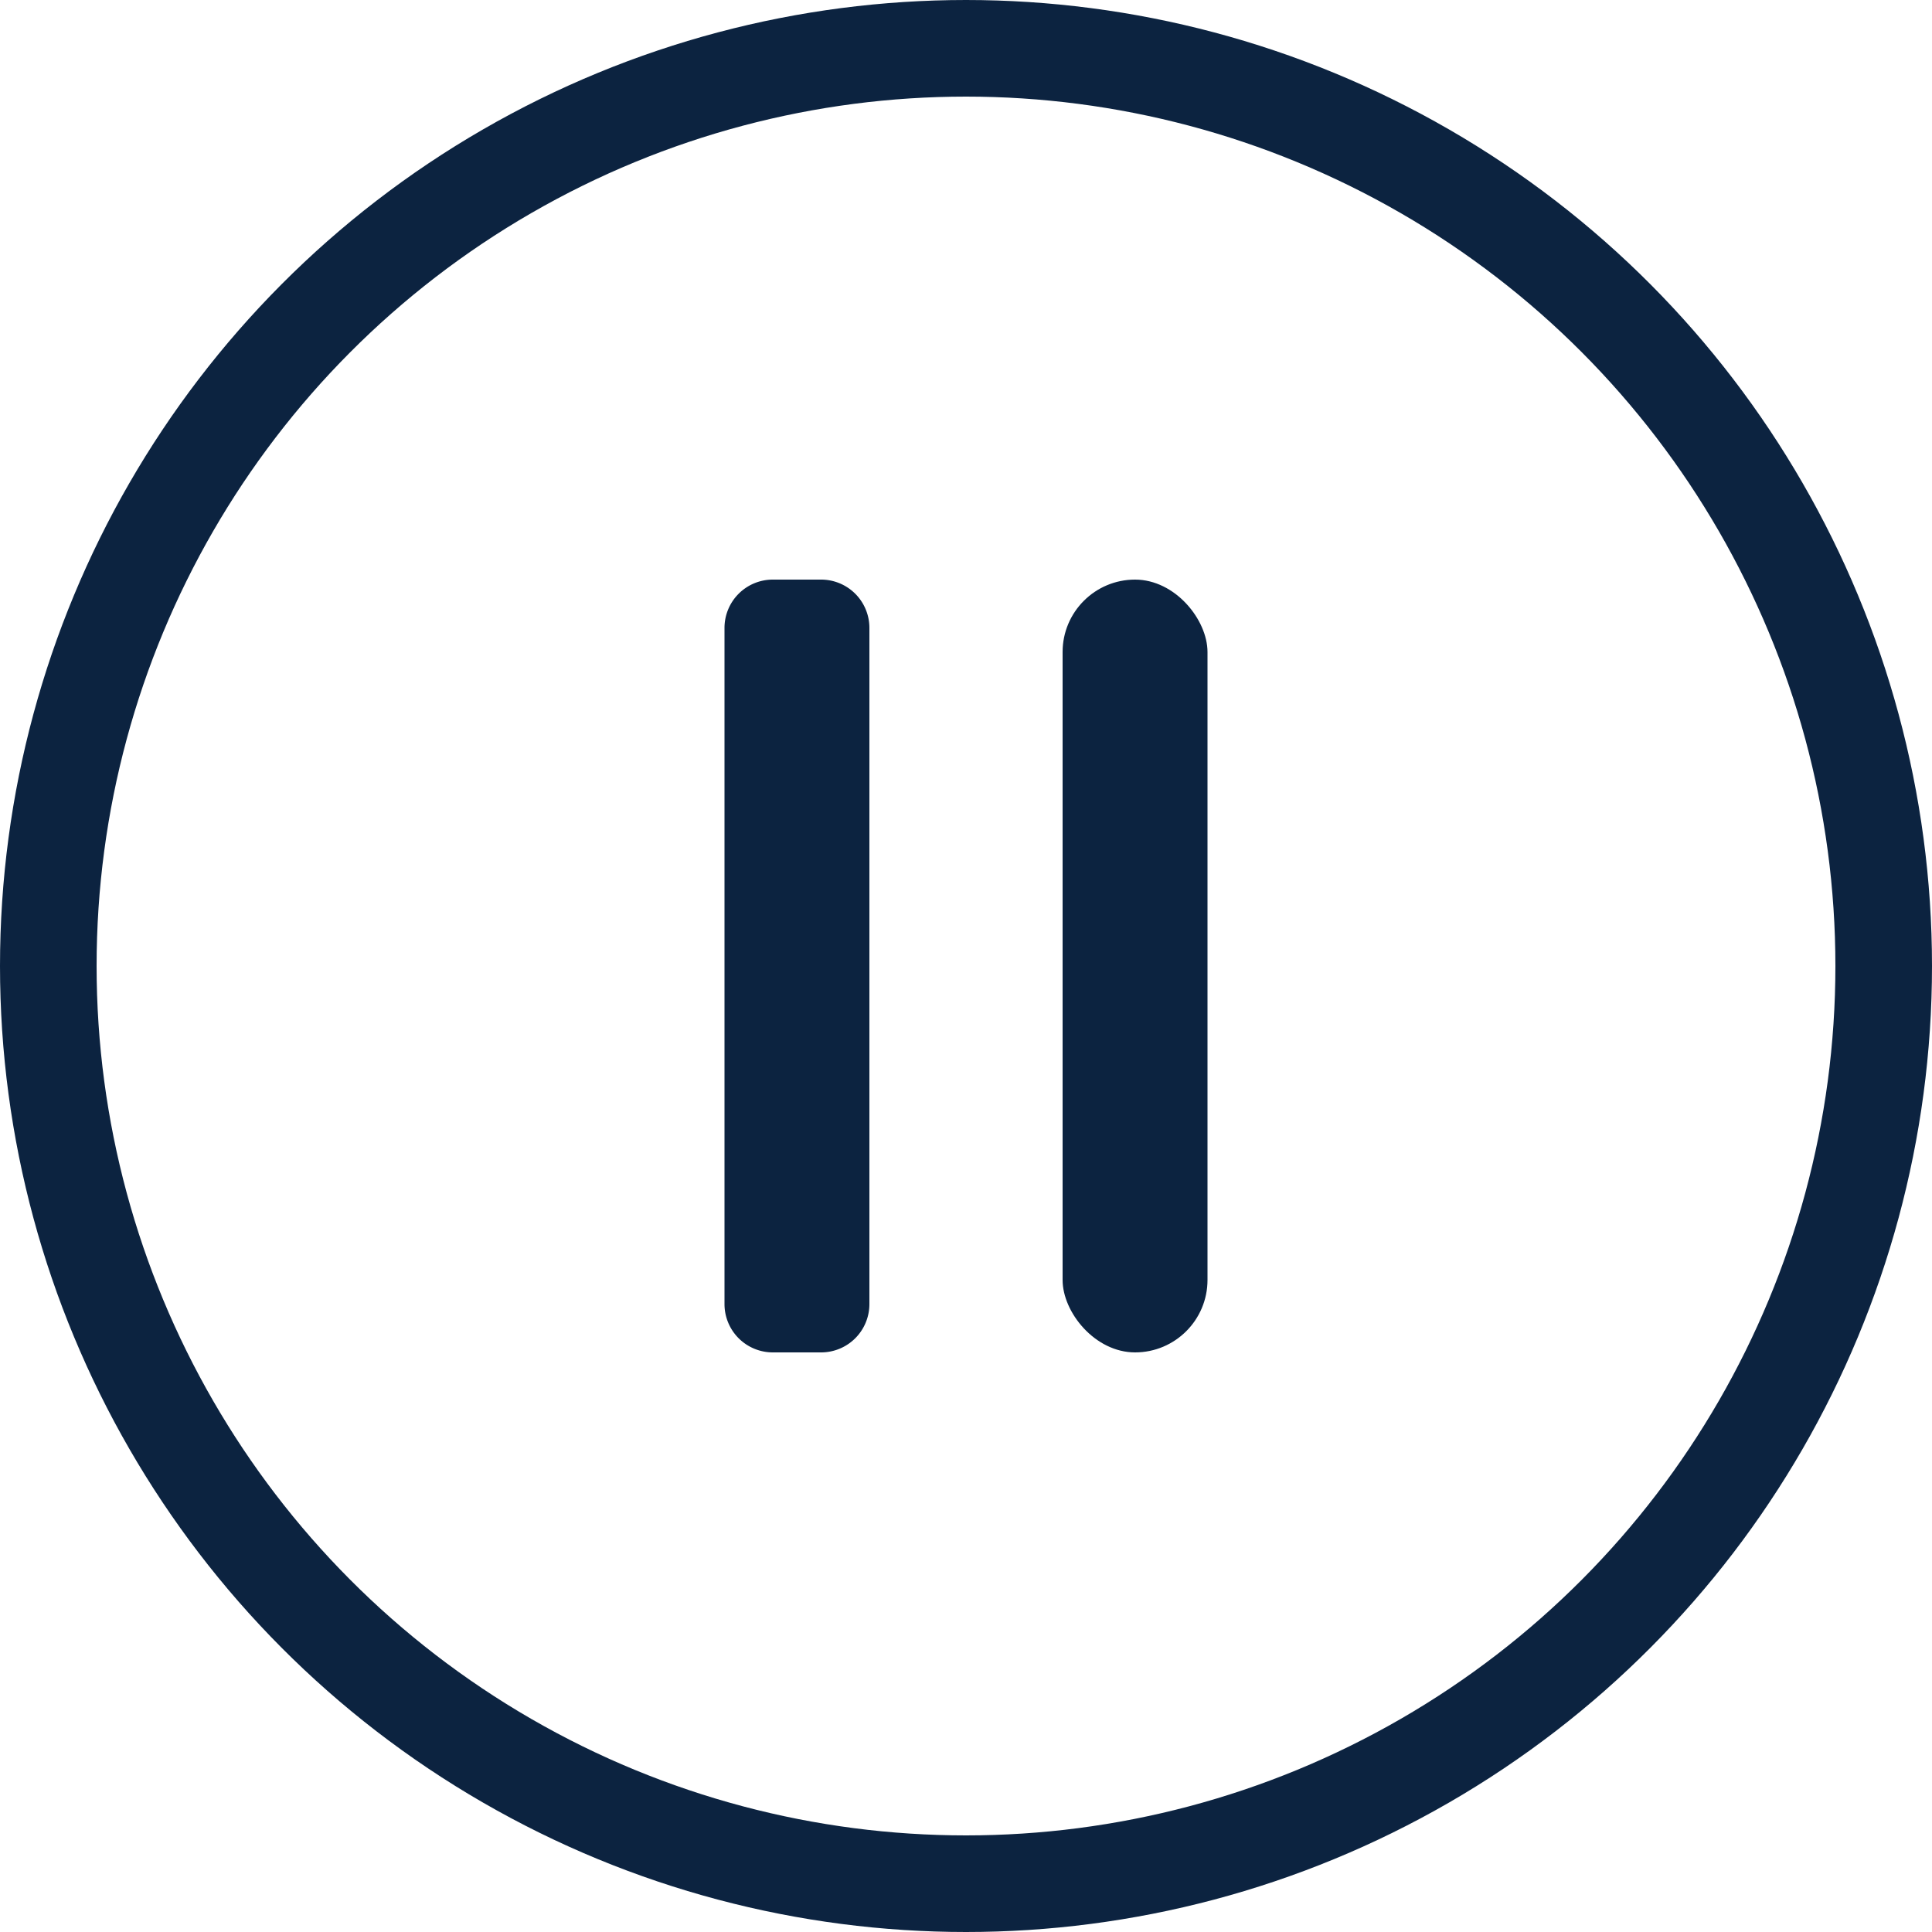 <?xml version="1.0" encoding="UTF-8"?> <svg xmlns="http://www.w3.org/2000/svg" width="40" height="40" viewBox="0 0 40 40"> <g fill="none" fill-rule="evenodd"> <circle cx="20" cy="20" r="19" stroke="#0C2340" stroke-width="2"></circle> <g fill="#0C2340" transform="translate(15 12)"> <path d="M1 0h1a1 1 0 0 1 1 1v14a1 1 0 0 1-1 1H1a1 1 0 0 1-1-1V1a1 1 0 0 1 1-1z"></path> <rect width="3" height="16" x="7" rx="1.5"></rect> </g> </g> </svg> 